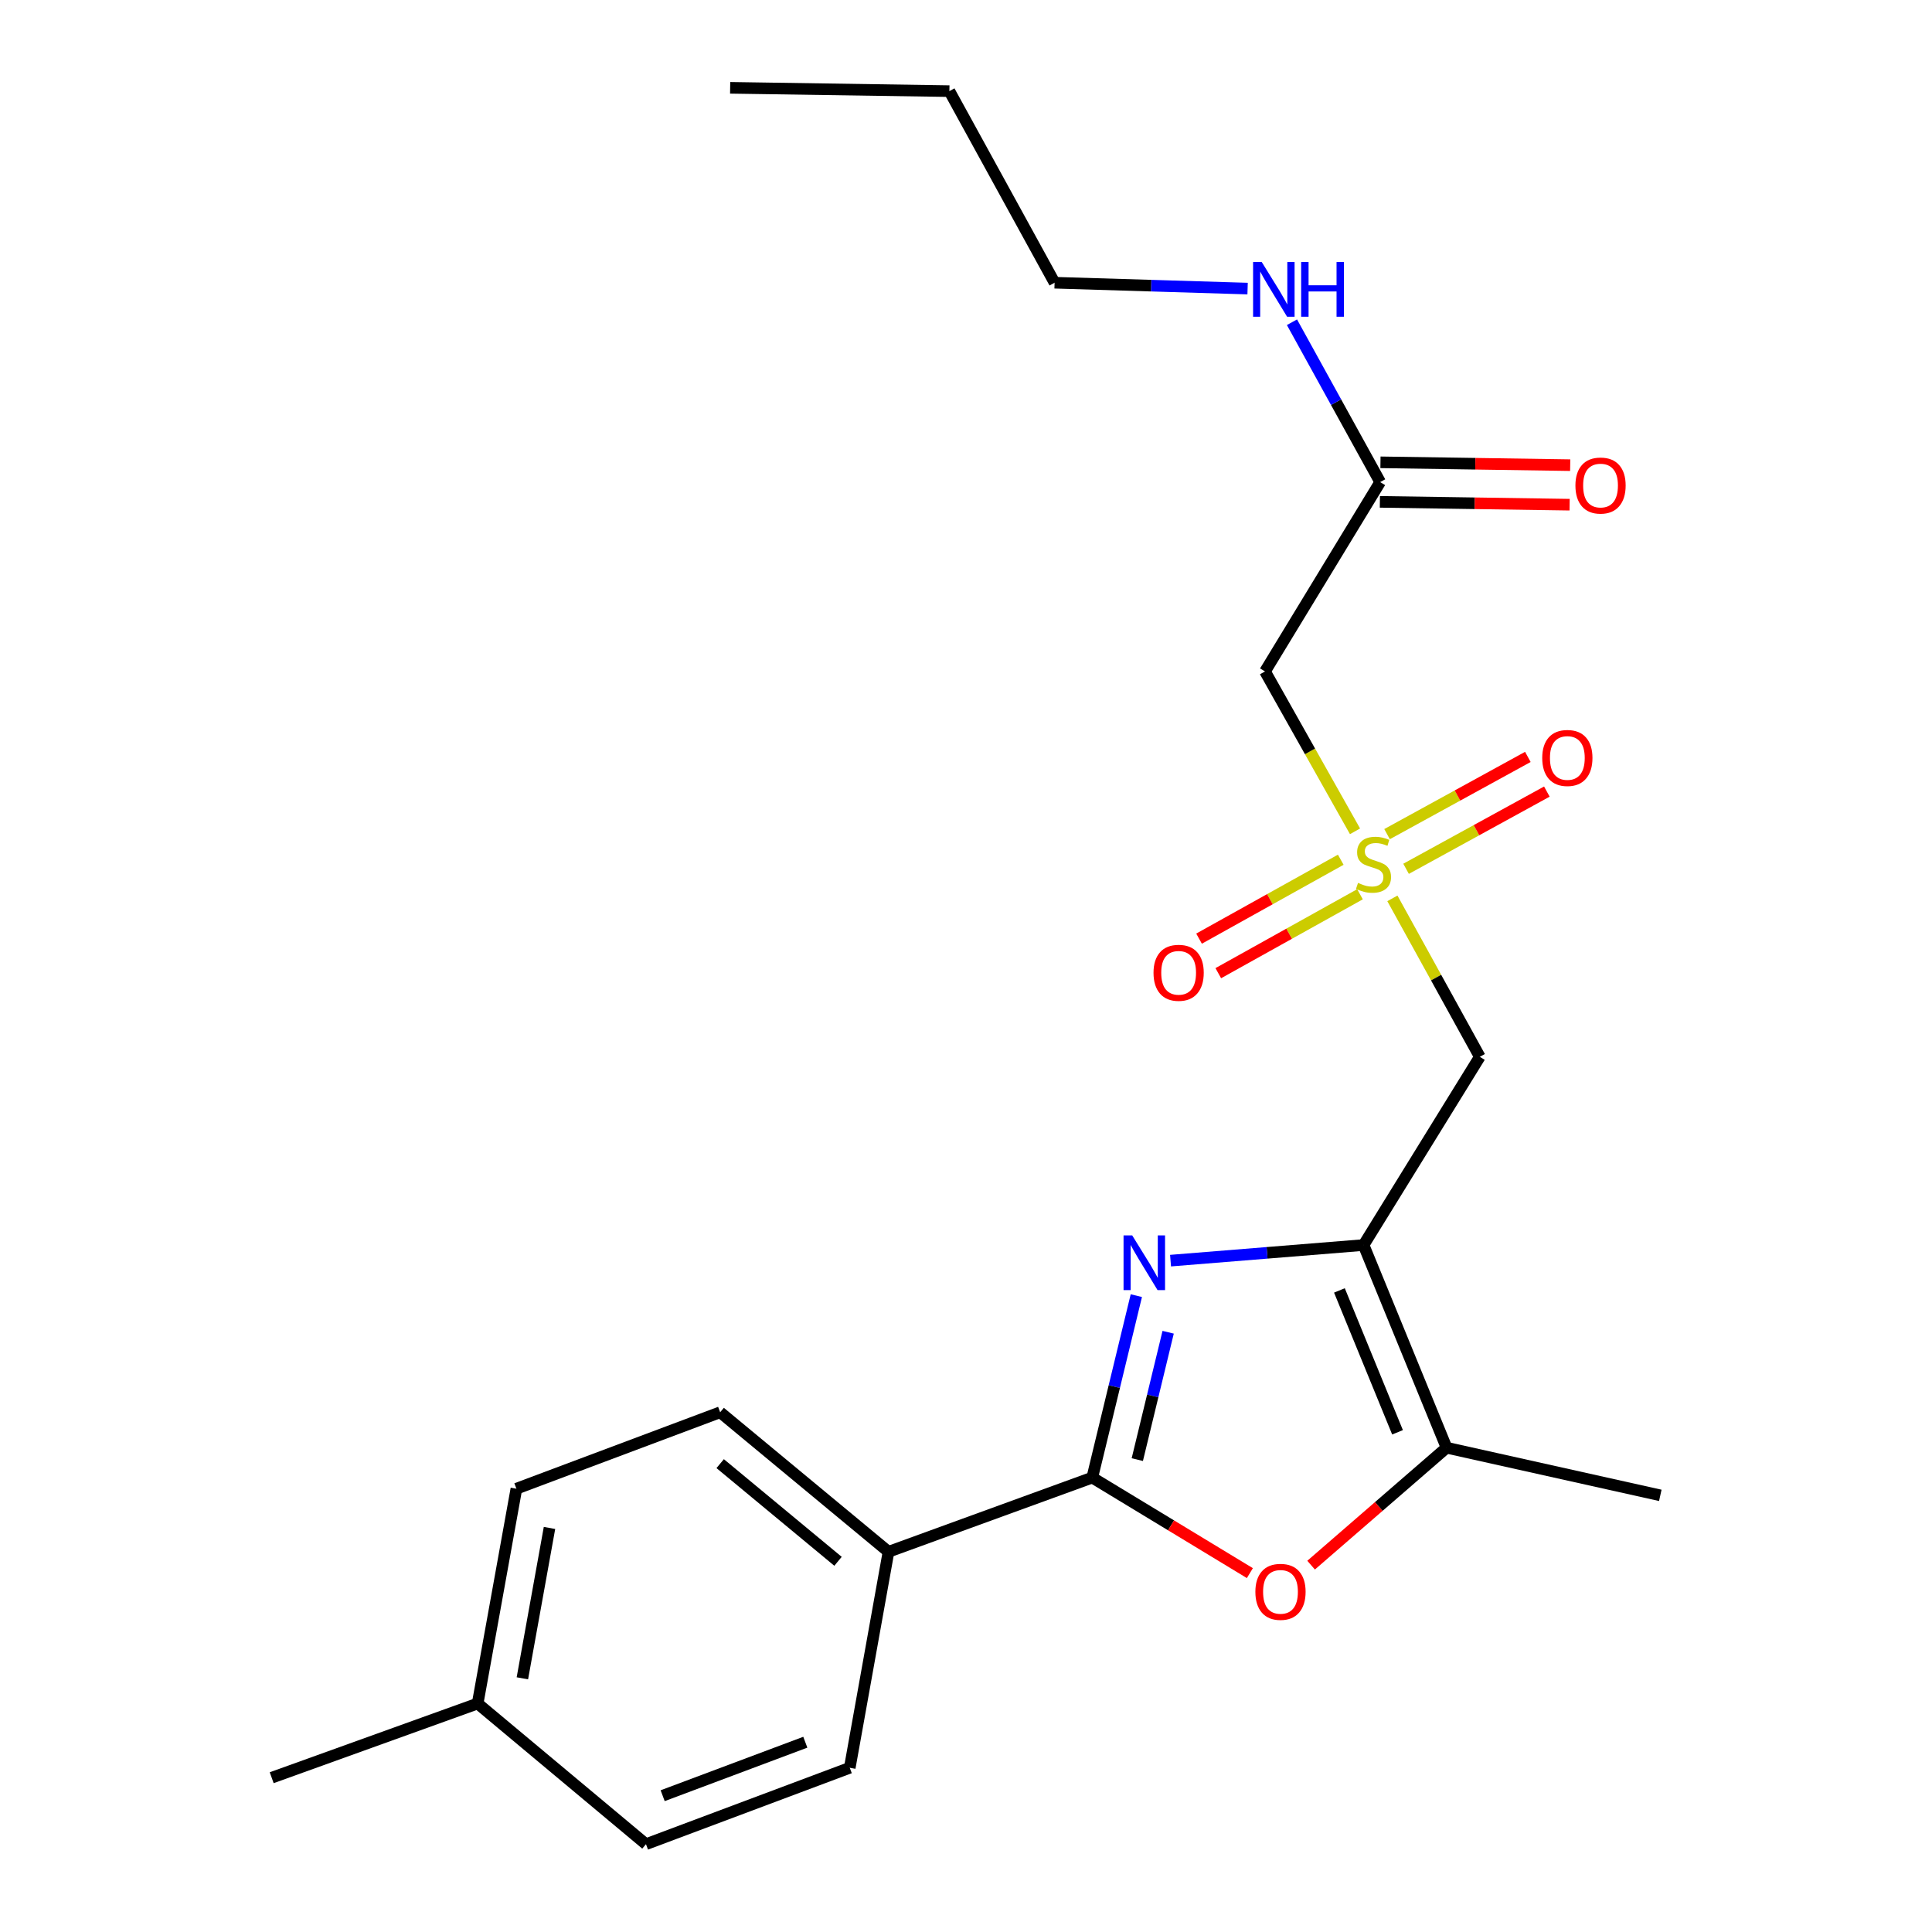 <?xml version='1.0' encoding='iso-8859-1'?>
<svg version='1.1' baseProfile='full'
              xmlns='http://www.w3.org/2000/svg'
                      xmlns:rdkit='http://www.rdkit.org/xml'
                      xmlns:xlink='http://www.w3.org/1999/xlink'
                  xml:space='preserve'
width='1000px' height='1000px' viewBox='0 0 1000 1000'>
<!-- END OF HEADER -->
<rect style='opacity:1.0;fill:#FFFFFF;stroke:none' width='1000' height='1000' x='0' y='0'> </rect>
<path class='bond-0' d='M 705.778,644.428 L 655.826,648.467' style='fill:none;fill-rule:evenodd;stroke:#000000;stroke-width:6px;stroke-linecap:butt;stroke-linejoin:miter;stroke-opacity:1' />
<path class='bond-0' d='M 655.826,648.467 L 605.874,652.505' style='fill:none;fill-rule:evenodd;stroke:#0000FF;stroke-width:6px;stroke-linecap:butt;stroke-linejoin:miter;stroke-opacity:1' />
<path class='bond-4' d='M 705.778,644.428 L 765.946,547.002' style='fill:none;fill-rule:evenodd;stroke:#000000;stroke-width:6px;stroke-linecap:butt;stroke-linejoin:miter;stroke-opacity:1' />
<path class='bond-5' d='M 705.778,644.428 L 748.744,749.335' style='fill:none;fill-rule:evenodd;stroke:#000000;stroke-width:6px;stroke-linecap:butt;stroke-linejoin:miter;stroke-opacity:1' />
<path class='bond-5' d='M 693.285,667.921 L 723.361,741.356' style='fill:none;fill-rule:evenodd;stroke:#000000;stroke-width:6px;stroke-linecap:butt;stroke-linejoin:miter;stroke-opacity:1' />
<path class='bond-2' d='M 588.164,670.624 L 576.758,717.711' style='fill:none;fill-rule:evenodd;stroke:#0000FF;stroke-width:6px;stroke-linecap:butt;stroke-linejoin:miter;stroke-opacity:1' />
<path class='bond-2' d='M 576.758,717.711 L 565.352,764.798' style='fill:none;fill-rule:evenodd;stroke:#000000;stroke-width:6px;stroke-linecap:butt;stroke-linejoin:miter;stroke-opacity:1' />
<path class='bond-2' d='M 604.633,689.568 L 596.648,722.529' style='fill:none;fill-rule:evenodd;stroke:#0000FF;stroke-width:6px;stroke-linecap:butt;stroke-linejoin:miter;stroke-opacity:1' />
<path class='bond-2' d='M 596.648,722.529 L 588.664,755.49' style='fill:none;fill-rule:evenodd;stroke:#000000;stroke-width:6px;stroke-linecap:butt;stroke-linejoin:miter;stroke-opacity:1' />
<path class='bond-1' d='M 720.699,464.995 L 743.323,505.999' style='fill:none;fill-rule:evenodd;stroke:#CCCC00;stroke-width:6px;stroke-linecap:butt;stroke-linejoin:miter;stroke-opacity:1' />
<path class='bond-1' d='M 743.323,505.999 L 765.946,547.002' style='fill:none;fill-rule:evenodd;stroke:#000000;stroke-width:6px;stroke-linecap:butt;stroke-linejoin:miter;stroke-opacity:1' />
<path class='bond-6' d='M 701.356,430.286 L 678.06,388.91' style='fill:none;fill-rule:evenodd;stroke:#CCCC00;stroke-width:6px;stroke-linecap:butt;stroke-linejoin:miter;stroke-opacity:1' />
<path class='bond-6' d='M 678.06,388.91 L 654.763,347.534' style='fill:none;fill-rule:evenodd;stroke:#000000;stroke-width:6px;stroke-linecap:butt;stroke-linejoin:miter;stroke-opacity:1' />
<path class='bond-9' d='M 727.779,449.691 L 764.217,429.707' style='fill:none;fill-rule:evenodd;stroke:#CCCC00;stroke-width:6px;stroke-linecap:butt;stroke-linejoin:miter;stroke-opacity:1' />
<path class='bond-9' d='M 764.217,429.707 L 800.654,409.723' style='fill:none;fill-rule:evenodd;stroke:#FF0000;stroke-width:6px;stroke-linecap:butt;stroke-linejoin:miter;stroke-opacity:1' />
<path class='bond-9' d='M 717.938,431.747 L 754.376,411.763' style='fill:none;fill-rule:evenodd;stroke:#CCCC00;stroke-width:6px;stroke-linecap:butt;stroke-linejoin:miter;stroke-opacity:1' />
<path class='bond-9' d='M 754.376,411.763 L 790.813,391.779' style='fill:none;fill-rule:evenodd;stroke:#FF0000;stroke-width:6px;stroke-linecap:butt;stroke-linejoin:miter;stroke-opacity:1' />
<path class='bond-10' d='M 693.973,444.991 L 657.298,465.415' style='fill:none;fill-rule:evenodd;stroke:#CCCC00;stroke-width:6px;stroke-linecap:butt;stroke-linejoin:miter;stroke-opacity:1' />
<path class='bond-10' d='M 657.298,465.415 L 620.623,485.838' style='fill:none;fill-rule:evenodd;stroke:#FF0000;stroke-width:6px;stroke-linecap:butt;stroke-linejoin:miter;stroke-opacity:1' />
<path class='bond-10' d='M 703.93,462.871 L 667.255,483.295' style='fill:none;fill-rule:evenodd;stroke:#CCCC00;stroke-width:6px;stroke-linecap:butt;stroke-linejoin:miter;stroke-opacity:1' />
<path class='bond-10' d='M 667.255,483.295 L 630.58,503.718' style='fill:none;fill-rule:evenodd;stroke:#FF0000;stroke-width:6px;stroke-linecap:butt;stroke-linejoin:miter;stroke-opacity:1' />
<path class='bond-8' d='M 565.352,764.798 L 459.888,803.205' style='fill:none;fill-rule:evenodd;stroke:#000000;stroke-width:6px;stroke-linecap:butt;stroke-linejoin:miter;stroke-opacity:1' />
<path class='bond-23' d='M 565.352,764.798 L 606.141,789.522' style='fill:none;fill-rule:evenodd;stroke:#000000;stroke-width:6px;stroke-linecap:butt;stroke-linejoin:miter;stroke-opacity:1' />
<path class='bond-23' d='M 606.141,789.522 L 646.93,814.246' style='fill:none;fill-rule:evenodd;stroke:#FF0000;stroke-width:6px;stroke-linecap:butt;stroke-linejoin:miter;stroke-opacity:1' />
<path class='bond-3' d='M 678.623,810.118 L 713.684,779.727' style='fill:none;fill-rule:evenodd;stroke:#FF0000;stroke-width:6px;stroke-linecap:butt;stroke-linejoin:miter;stroke-opacity:1' />
<path class='bond-3' d='M 713.684,779.727 L 748.744,749.335' style='fill:none;fill-rule:evenodd;stroke:#000000;stroke-width:6px;stroke-linecap:butt;stroke-linejoin:miter;stroke-opacity:1' />
<path class='bond-18' d='M 748.744,749.335 L 859.37,773.996' style='fill:none;fill-rule:evenodd;stroke:#000000;stroke-width:6px;stroke-linecap:butt;stroke-linejoin:miter;stroke-opacity:1' />
<path class='bond-7' d='M 654.763,347.534 L 714.374,249.528' style='fill:none;fill-rule:evenodd;stroke:#000000;stroke-width:6px;stroke-linecap:butt;stroke-linejoin:miter;stroke-opacity:1' />
<path class='bond-11' d='M 714.221,259.759 L 763.325,260.493' style='fill:none;fill-rule:evenodd;stroke:#000000;stroke-width:6px;stroke-linecap:butt;stroke-linejoin:miter;stroke-opacity:1' />
<path class='bond-11' d='M 763.325,260.493 L 812.429,261.228' style='fill:none;fill-rule:evenodd;stroke:#FF0000;stroke-width:6px;stroke-linecap:butt;stroke-linejoin:miter;stroke-opacity:1' />
<path class='bond-11' d='M 714.527,239.296 L 763.631,240.03' style='fill:none;fill-rule:evenodd;stroke:#000000;stroke-width:6px;stroke-linecap:butt;stroke-linejoin:miter;stroke-opacity:1' />
<path class='bond-11' d='M 763.631,240.03 L 812.735,240.765' style='fill:none;fill-rule:evenodd;stroke:#FF0000;stroke-width:6px;stroke-linecap:butt;stroke-linejoin:miter;stroke-opacity:1' />
<path class='bond-14' d='M 714.374,249.528 L 691.546,208.159' style='fill:none;fill-rule:evenodd;stroke:#000000;stroke-width:6px;stroke-linecap:butt;stroke-linejoin:miter;stroke-opacity:1' />
<path class='bond-14' d='M 691.546,208.159 L 668.719,166.79' style='fill:none;fill-rule:evenodd;stroke:#0000FF;stroke-width:6px;stroke-linecap:butt;stroke-linejoin:miter;stroke-opacity:1' />
<path class='bond-12' d='M 459.888,803.205 L 372.751,730.985' style='fill:none;fill-rule:evenodd;stroke:#000000;stroke-width:6px;stroke-linecap:butt;stroke-linejoin:miter;stroke-opacity:1' />
<path class='bond-12' d='M 433.758,808.129 L 372.762,757.575' style='fill:none;fill-rule:evenodd;stroke:#000000;stroke-width:6px;stroke-linecap:butt;stroke-linejoin:miter;stroke-opacity:1' />
<path class='bond-13' d='M 459.888,803.205 L 439.832,915.002' style='fill:none;fill-rule:evenodd;stroke:#000000;stroke-width:6px;stroke-linecap:butt;stroke-linejoin:miter;stroke-opacity:1' />
<path class='bond-15' d='M 372.751,730.985 L 267.287,770.551' style='fill:none;fill-rule:evenodd;stroke:#000000;stroke-width:6px;stroke-linecap:butt;stroke-linejoin:miter;stroke-opacity:1' />
<path class='bond-16' d='M 439.832,915.002 L 334.356,954.545' style='fill:none;fill-rule:evenodd;stroke:#000000;stroke-width:6px;stroke-linecap:butt;stroke-linejoin:miter;stroke-opacity:1' />
<path class='bond-16' d='M 416.826,901.771 L 342.993,929.451' style='fill:none;fill-rule:evenodd;stroke:#000000;stroke-width:6px;stroke-linecap:butt;stroke-linejoin:miter;stroke-opacity:1' />
<path class='bond-19' d='M 645.755,149.37 L 595.804,147.853' style='fill:none;fill-rule:evenodd;stroke:#0000FF;stroke-width:6px;stroke-linecap:butt;stroke-linejoin:miter;stroke-opacity:1' />
<path class='bond-19' d='M 595.804,147.853 L 545.854,146.337' style='fill:none;fill-rule:evenodd;stroke:#000000;stroke-width:6px;stroke-linecap:butt;stroke-linejoin:miter;stroke-opacity:1' />
<path class='bond-24' d='M 267.287,770.551 L 247.231,881.735' style='fill:none;fill-rule:evenodd;stroke:#000000;stroke-width:6px;stroke-linecap:butt;stroke-linejoin:miter;stroke-opacity:1' />
<path class='bond-24' d='M 284.419,790.862 L 270.38,868.69' style='fill:none;fill-rule:evenodd;stroke:#000000;stroke-width:6px;stroke-linecap:butt;stroke-linejoin:miter;stroke-opacity:1' />
<path class='bond-17' d='M 334.356,954.545 L 247.231,881.735' style='fill:none;fill-rule:evenodd;stroke:#000000;stroke-width:6px;stroke-linecap:butt;stroke-linejoin:miter;stroke-opacity:1' />
<path class='bond-20' d='M 247.231,881.735 L 140.63,920.141' style='fill:none;fill-rule:evenodd;stroke:#000000;stroke-width:6px;stroke-linecap:butt;stroke-linejoin:miter;stroke-opacity:1' />
<path class='bond-21' d='M 545.854,146.337 L 491.405,47.171' style='fill:none;fill-rule:evenodd;stroke:#000000;stroke-width:6px;stroke-linecap:butt;stroke-linejoin:miter;stroke-opacity:1' />
<path class='bond-22' d='M 491.405,47.171 L 377.925,45.455' style='fill:none;fill-rule:evenodd;stroke:#000000;stroke-width:6px;stroke-linecap:butt;stroke-linejoin:miter;stroke-opacity:1' />
<path  class='atom-1' d='M 586.027 639.443
L 595.307 654.443
Q 596.227 655.923, 597.707 658.603
Q 599.187 661.283, 599.267 661.443
L 599.267 639.443
L 603.027 639.443
L 603.027 667.763
L 599.147 667.763
L 589.187 651.363
Q 588.027 649.443, 586.787 647.243
Q 585.587 645.043, 585.227 644.363
L 585.227 667.763
L 581.547 667.763
L 581.547 639.443
L 586.027 639.443
' fill='#0000FF'/>
<path  class='atom-2' d='M 702.918 456.988
Q 703.238 457.108, 704.558 457.668
Q 705.878 458.228, 707.318 458.588
Q 708.798 458.908, 710.238 458.908
Q 712.918 458.908, 714.478 457.628
Q 716.038 456.308, 716.038 454.028
Q 716.038 452.468, 715.238 451.508
Q 714.478 450.548, 713.278 450.028
Q 712.078 449.508, 710.078 448.908
Q 707.558 448.148, 706.038 447.428
Q 704.558 446.708, 703.478 445.188
Q 702.438 443.668, 702.438 441.108
Q 702.438 437.548, 704.838 435.348
Q 707.278 433.148, 712.078 433.148
Q 715.358 433.148, 719.078 434.708
L 718.158 437.788
Q 714.758 436.388, 712.198 436.388
Q 709.438 436.388, 707.918 437.548
Q 706.398 438.668, 706.438 440.628
Q 706.438 442.148, 707.198 443.068
Q 707.998 443.988, 709.118 444.508
Q 710.278 445.028, 712.198 445.628
Q 714.758 446.428, 716.278 447.228
Q 717.798 448.028, 718.878 449.668
Q 719.998 451.268, 719.998 454.028
Q 719.998 457.948, 717.358 460.068
Q 714.758 462.148, 710.398 462.148
Q 707.878 462.148, 705.958 461.588
Q 704.078 461.068, 701.838 460.148
L 702.918 456.988
' fill='#CCCC00'/>
<path  class='atom-4' d='M 649.779 823.932
Q 649.779 817.132, 653.139 813.332
Q 656.499 809.532, 662.779 809.532
Q 669.059 809.532, 672.419 813.332
Q 675.779 817.132, 675.779 823.932
Q 675.779 830.812, 672.379 834.732
Q 668.979 838.612, 662.779 838.612
Q 656.539 838.612, 653.139 834.732
Q 649.779 830.852, 649.779 823.932
M 662.779 835.412
Q 667.099 835.412, 669.419 832.532
Q 671.779 829.612, 671.779 823.932
Q 671.779 818.372, 669.419 815.572
Q 667.099 812.732, 662.779 812.732
Q 658.459 812.732, 656.099 815.532
Q 653.779 818.332, 653.779 823.932
Q 653.779 829.652, 656.099 832.532
Q 658.459 835.412, 662.779 835.412
' fill='#FF0000'/>
<path  class='atom-10' d='M 798.254 392.319
Q 798.254 385.519, 801.614 381.719
Q 804.974 377.919, 811.254 377.919
Q 817.534 377.919, 820.894 381.719
Q 824.254 385.519, 824.254 392.319
Q 824.254 399.199, 820.854 403.119
Q 817.454 406.999, 811.254 406.999
Q 805.014 406.999, 801.614 403.119
Q 798.254 399.239, 798.254 392.319
M 811.254 403.799
Q 815.574 403.799, 817.894 400.919
Q 820.254 397.999, 820.254 392.319
Q 820.254 386.759, 817.894 383.959
Q 815.574 381.119, 811.254 381.119
Q 806.934 381.119, 804.574 383.919
Q 802.254 386.719, 802.254 392.319
Q 802.254 398.039, 804.574 400.919
Q 806.934 403.799, 811.254 403.799
' fill='#FF0000'/>
<path  class='atom-11' d='M 597.058 503.514
Q 597.058 496.714, 600.418 492.914
Q 603.778 489.114, 610.058 489.114
Q 616.338 489.114, 619.698 492.914
Q 623.058 496.714, 623.058 503.514
Q 623.058 510.394, 619.658 514.314
Q 616.258 518.194, 610.058 518.194
Q 603.818 518.194, 600.418 514.314
Q 597.058 510.434, 597.058 503.514
M 610.058 514.994
Q 614.378 514.994, 616.698 512.114
Q 619.058 509.194, 619.058 503.514
Q 619.058 497.954, 616.698 495.154
Q 614.378 492.314, 610.058 492.314
Q 605.738 492.314, 603.378 495.114
Q 601.058 497.914, 601.058 503.514
Q 601.058 509.234, 603.378 512.114
Q 605.738 514.994, 610.058 514.994
' fill='#FF0000'/>
<path  class='atom-12' d='M 815.434 251.313
Q 815.434 244.513, 818.794 240.713
Q 822.154 236.913, 828.434 236.913
Q 834.714 236.913, 838.074 240.713
Q 841.434 244.513, 841.434 251.313
Q 841.434 258.193, 838.034 262.113
Q 834.634 265.993, 828.434 265.993
Q 822.194 265.993, 818.794 262.113
Q 815.434 258.233, 815.434 251.313
M 828.434 262.793
Q 832.754 262.793, 835.074 259.913
Q 837.434 256.993, 837.434 251.313
Q 837.434 245.753, 835.074 242.953
Q 832.754 240.113, 828.434 240.113
Q 824.114 240.113, 821.754 242.913
Q 819.434 245.713, 819.434 251.313
Q 819.434 257.033, 821.754 259.913
Q 824.114 262.793, 828.434 262.793
' fill='#FF0000'/>
<path  class='atom-15' d='M 653.074 135.622
L 662.354 150.622
Q 663.274 152.102, 664.754 154.782
Q 666.234 157.462, 666.314 157.622
L 666.314 135.622
L 670.074 135.622
L 670.074 163.942
L 666.194 163.942
L 656.234 147.542
Q 655.074 145.622, 653.834 143.422
Q 652.634 141.222, 652.274 140.542
L 652.274 163.942
L 648.594 163.942
L 648.594 135.622
L 653.074 135.622
' fill='#0000FF'/>
<path  class='atom-15' d='M 673.474 135.622
L 677.314 135.622
L 677.314 147.662
L 691.794 147.662
L 691.794 135.622
L 695.634 135.622
L 695.634 163.942
L 691.794 163.942
L 691.794 150.862
L 677.314 150.862
L 677.314 163.942
L 673.474 163.942
L 673.474 135.622
' fill='#0000FF'/>
</svg>
